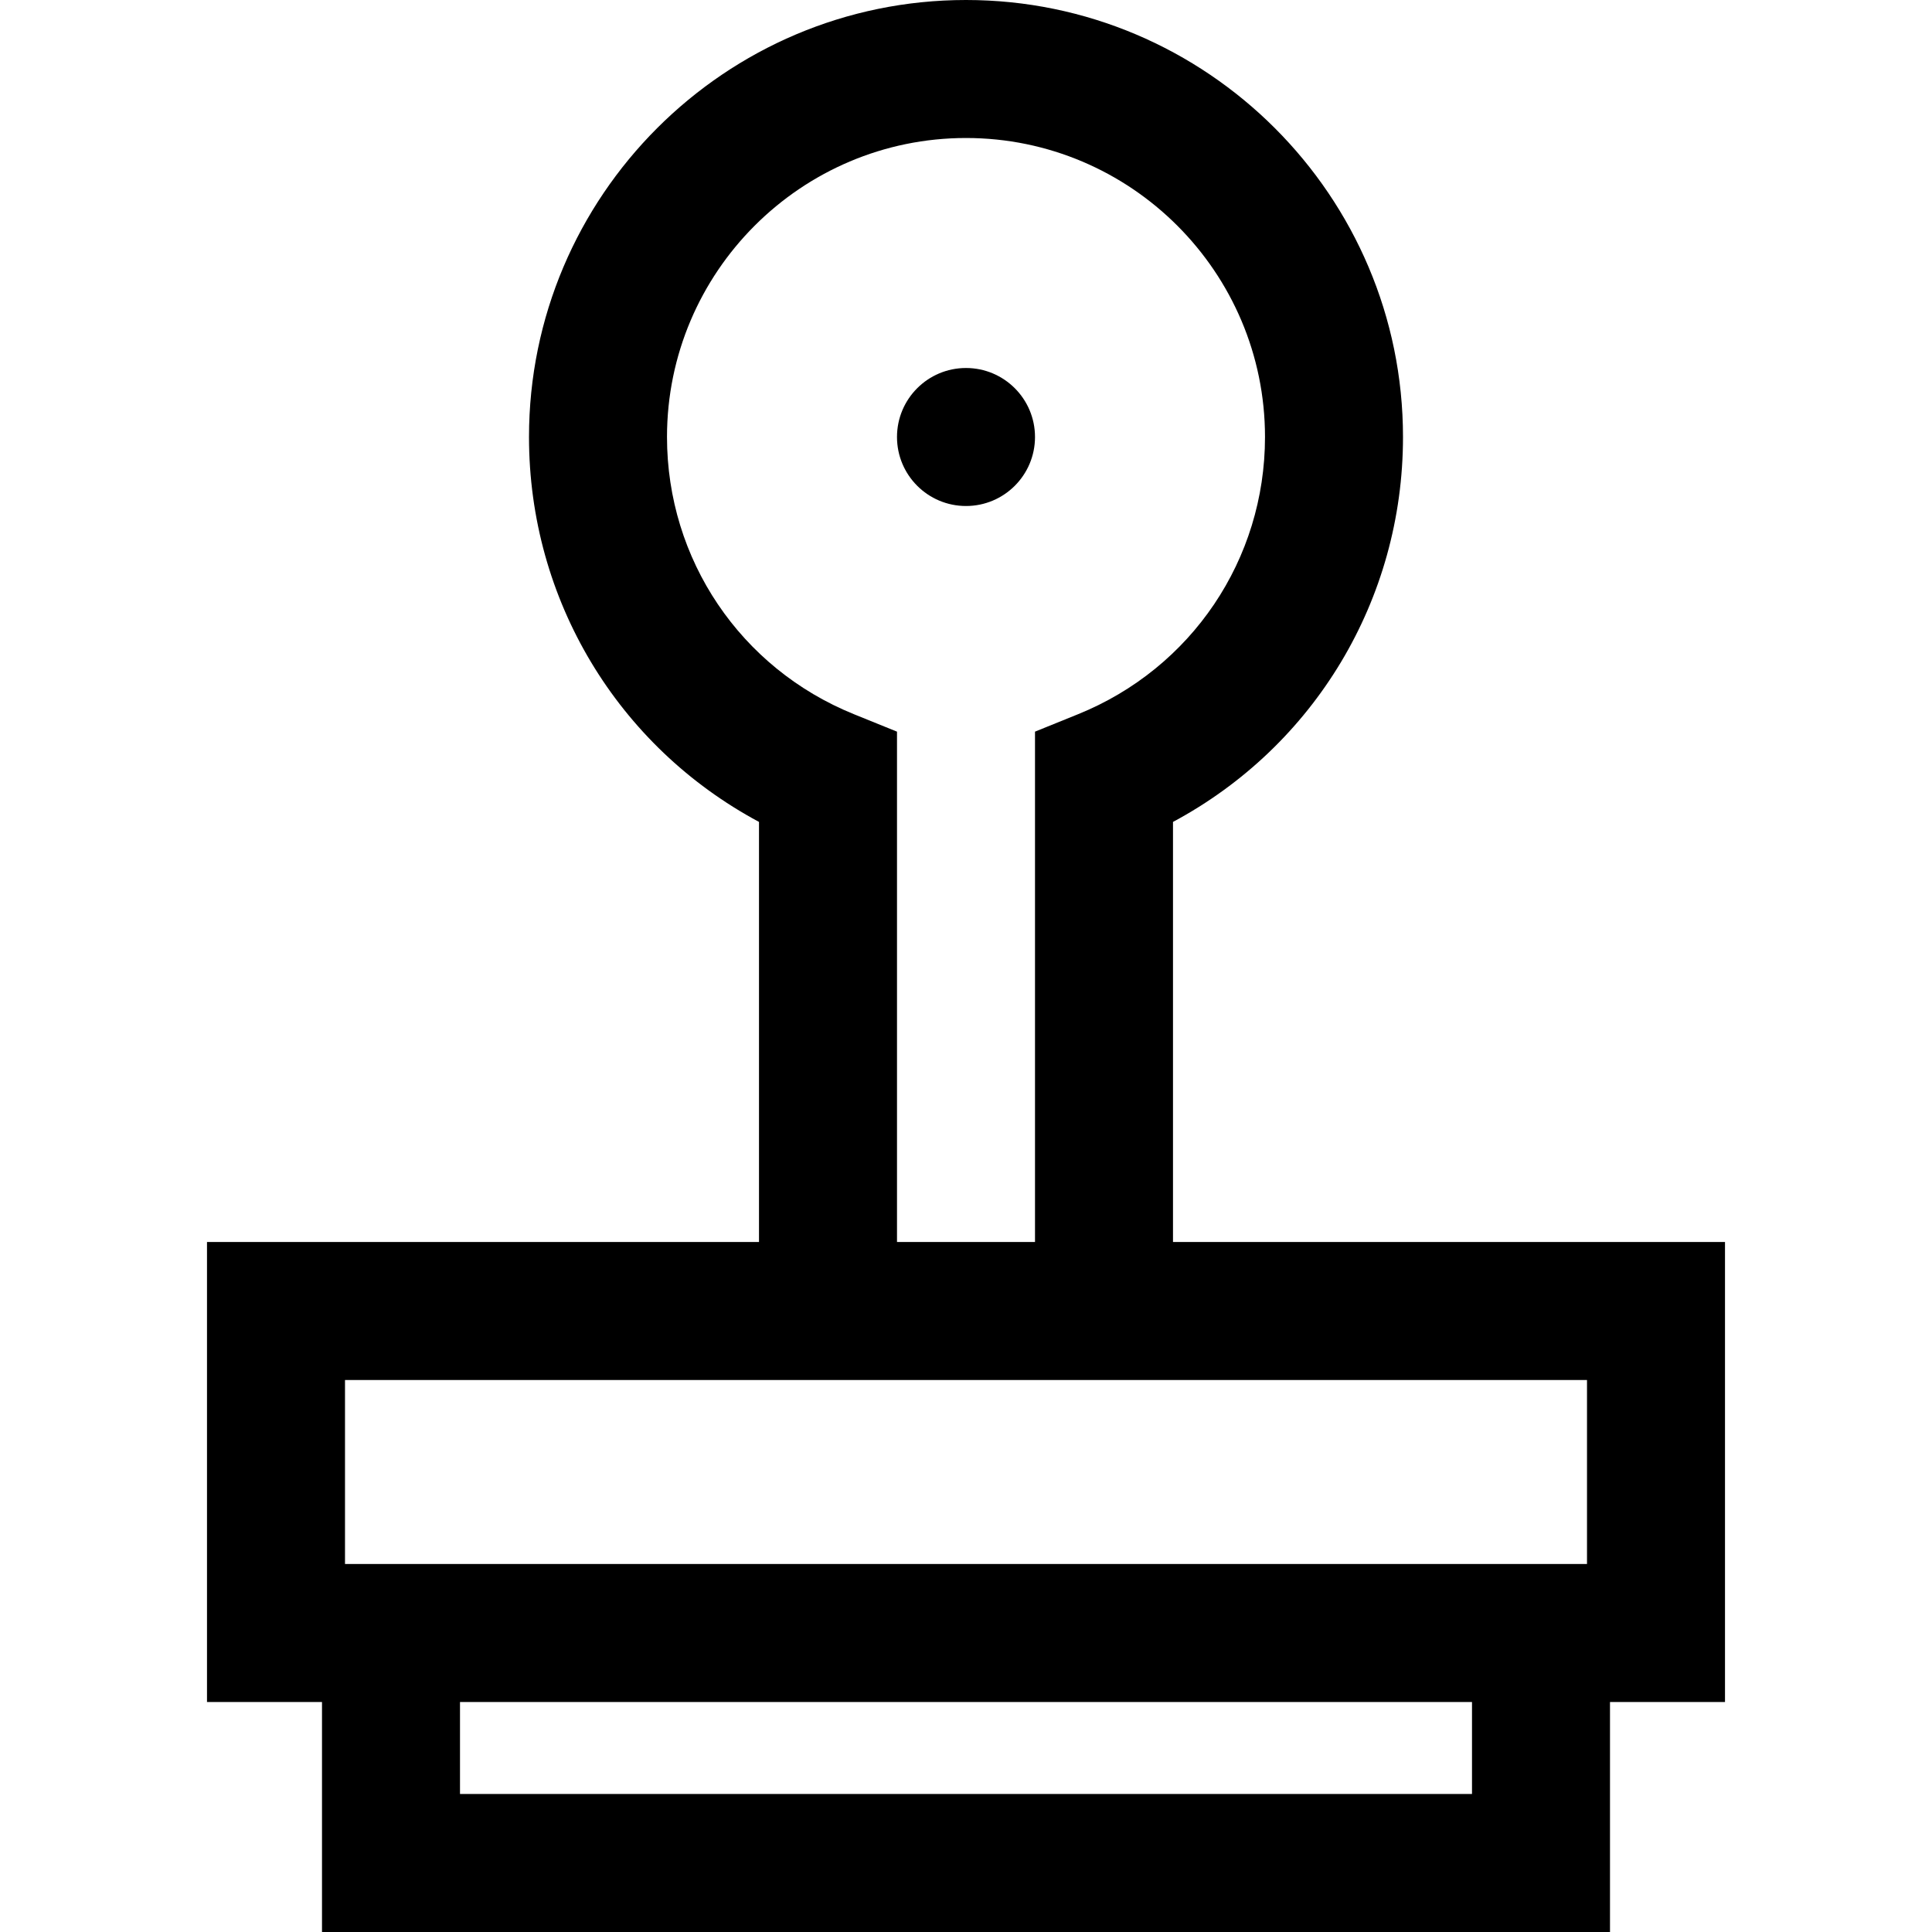 <?xml version="1.0" encoding="iso-8859-1"?>
<!-- Uploaded to: SVG Repo, www.svgrepo.com, Generator: SVG Repo Mixer Tools -->
<svg fill="#000000" height="800px" width="800px" version="1.1" id="Layer_1" xmlns="http://www.w3.org/2000/svg" xmlns:xlink="http://www.w3.org/1999/xlink" 
	 viewBox="0 0 512 512" xml:space="preserve">
<g>
	<g>
		<circle cx="256" cy="115.81" r="18.286"/>
	</g>
</g>
<g>
	<g>
		<path d="M310.857,329.143V217.815c37.404-20.037,60.952-58.834,60.952-102.005C371.809,51.952,319.857,0,256,0
			S140.19,51.952,140.19,115.81c0,43.171,23.548,81.968,60.952,102.005v111.328H54.857v121.905h30.476V512h341.333v-60.952h30.476
			V329.143H310.857z M176.762,115.81c0-43.692,35.546-79.238,79.238-79.238s79.238,35.546,79.238,79.238
			c0,32.44-19.441,61.275-49.53,73.459l-11.422,4.625v135.25h-36.571V193.894l-11.422-4.626
			C196.203,177.085,176.762,148.25,176.762,115.81z M390.095,475.429h-268.19v-24.381h268.19V475.429z M420.571,414.476H91.429
			v-48.762h329.143V414.476z"/>
	</g>
</g>
</svg>